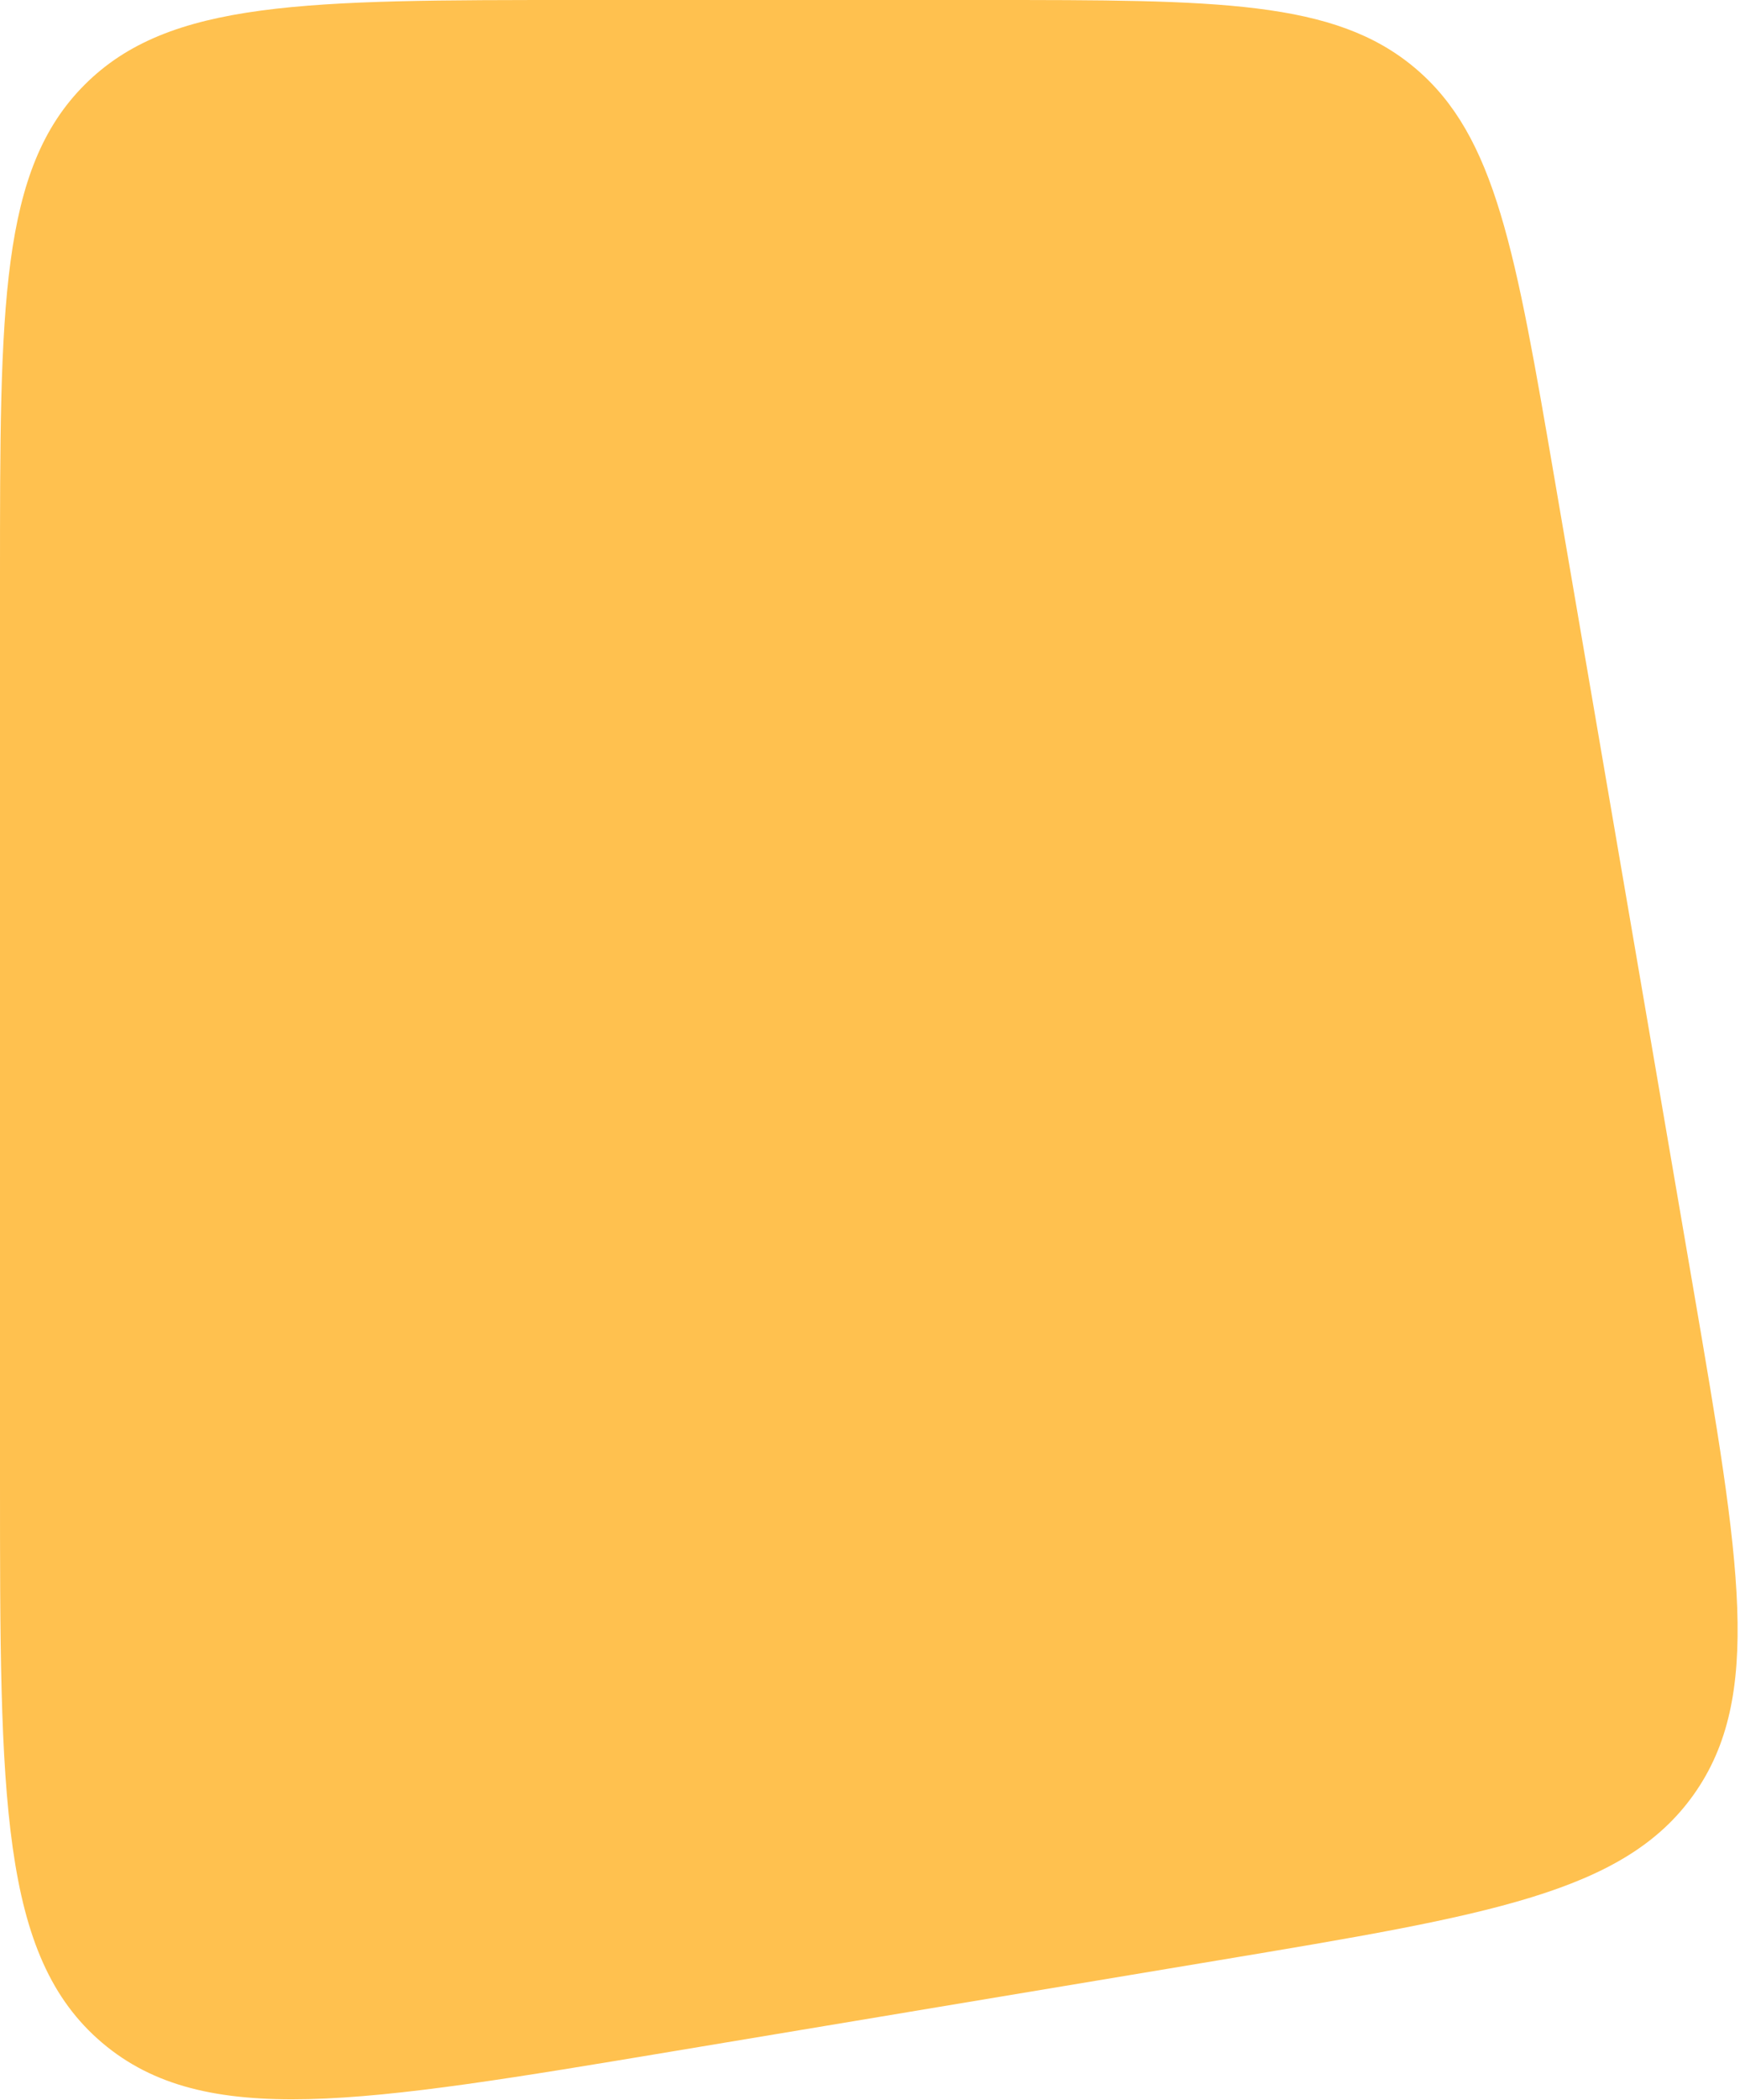 <?xml version="1.0" encoding="UTF-8"?> <svg xmlns="http://www.w3.org/2000/svg" width="301" height="363" viewBox="0 0 301 363" fill="none"><path d="M268.975 83.097C262.167 43.397 258.762 23.547 244.798 11.773C230.834 0 210.694 0 170.414 0H100C52.86 0 29.289 0 14.645 14.645C0 29.289 0 52.859 0 100V255.947C0 310.747 0 338.147 17.682 353.125C35.365 368.104 62.392 363.598 116.446 354.585L210.903 338.837C257.599 331.051 280.947 327.159 292.984 310.222C305.021 293.285 301.021 269.955 293.019 223.296L268.975 83.097Z" fill="#FFC14F"></path></svg> 